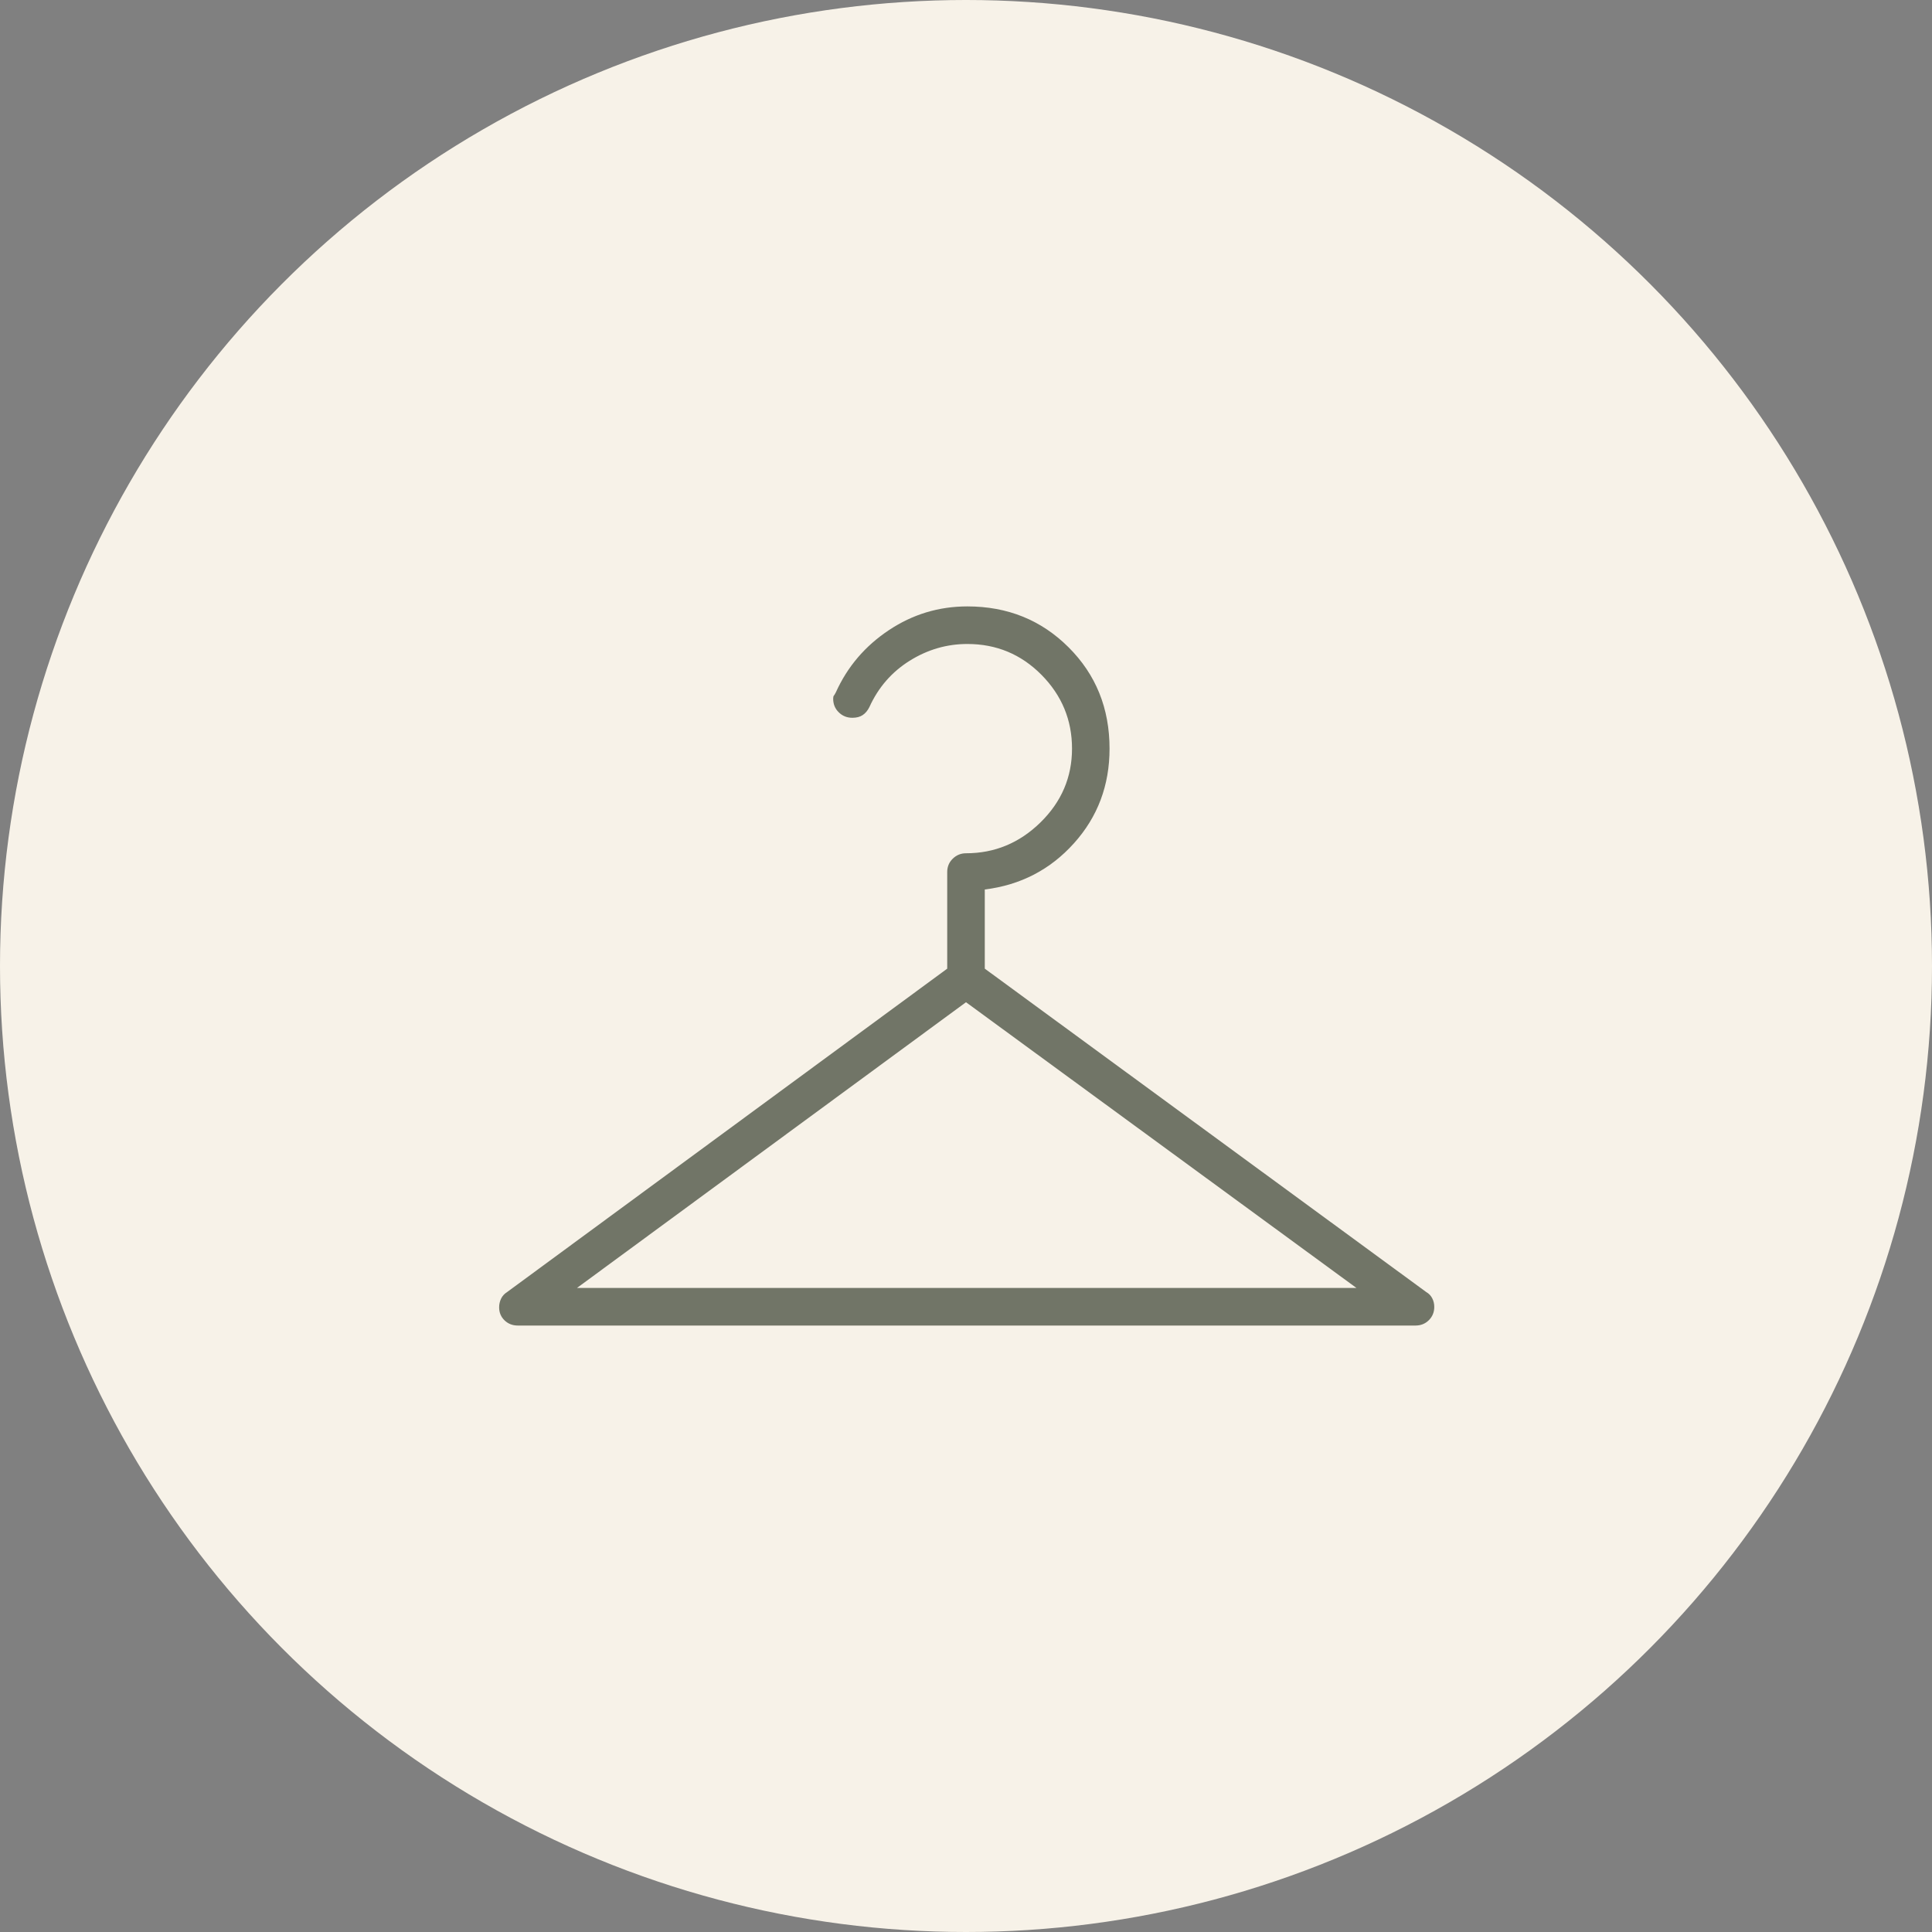 <svg width="40" height="40" viewBox="0 0 40 40" fill="none" xmlns="http://www.w3.org/2000/svg">
<rect x="0" y="0" width="40" height="40" fill="#808080" stroke="none"/>
<circle cx="20" cy="20" r="20" fill="#F7F2E8"/>
<g opacity="0.7">
<mask id="mask0_17_356" style="mask-type:alpha" maskUnits="userSpaceOnUse" x="6" y="6" width="28" height="28">
<rect x="6.667" y="6.667" width="26.667" height="26.667" fill="#D9D9D9"/>
</mask>
<g mask="url(#mask0_17_356)">
<path d="M11.945 26.666H28.084L20 20.75L11.945 26.666ZM18 14.639C17.963 14.713 17.917 14.768 17.861 14.805C17.806 14.842 17.735 14.861 17.648 14.861C17.536 14.861 17.441 14.823 17.365 14.747C17.288 14.672 17.25 14.578 17.25 14.466C17.25 14.433 17.255 14.412 17.264 14.403C17.273 14.393 17.287 14.37 17.306 14.333C17.545 13.803 17.91 13.375 18.403 13.047C18.895 12.719 19.437 12.555 20.028 12.555C20.861 12.555 21.56 12.838 22.125 13.403C22.69 13.967 22.972 14.666 22.972 15.5C22.972 16.259 22.727 16.912 22.236 17.458C21.745 18.005 21.13 18.324 20.389 18.416V20.055L29.528 26.75C29.584 26.782 29.625 26.825 29.653 26.88C29.681 26.934 29.695 26.994 29.695 27.058C29.695 27.168 29.657 27.259 29.583 27.333C29.508 27.407 29.416 27.444 29.306 27.444H10.722C10.612 27.444 10.52 27.408 10.445 27.336C10.371 27.263 10.334 27.174 10.334 27.067C10.334 27.004 10.347 26.944 10.375 26.886C10.403 26.829 10.445 26.784 10.5 26.75L19.611 20.055V18.055C19.611 17.945 19.649 17.853 19.725 17.779C19.801 17.704 19.893 17.666 20 17.666C20.593 17.666 21.107 17.453 21.542 17.027C21.977 16.601 22.195 16.091 22.195 15.499C22.195 14.907 21.984 14.398 21.563 13.972C21.141 13.546 20.63 13.333 20.028 13.333C19.602 13.333 19.204 13.449 18.834 13.68C18.463 13.912 18.185 14.231 18 14.639Z" fill="#384031"/>
</g>
</g>
</svg>
